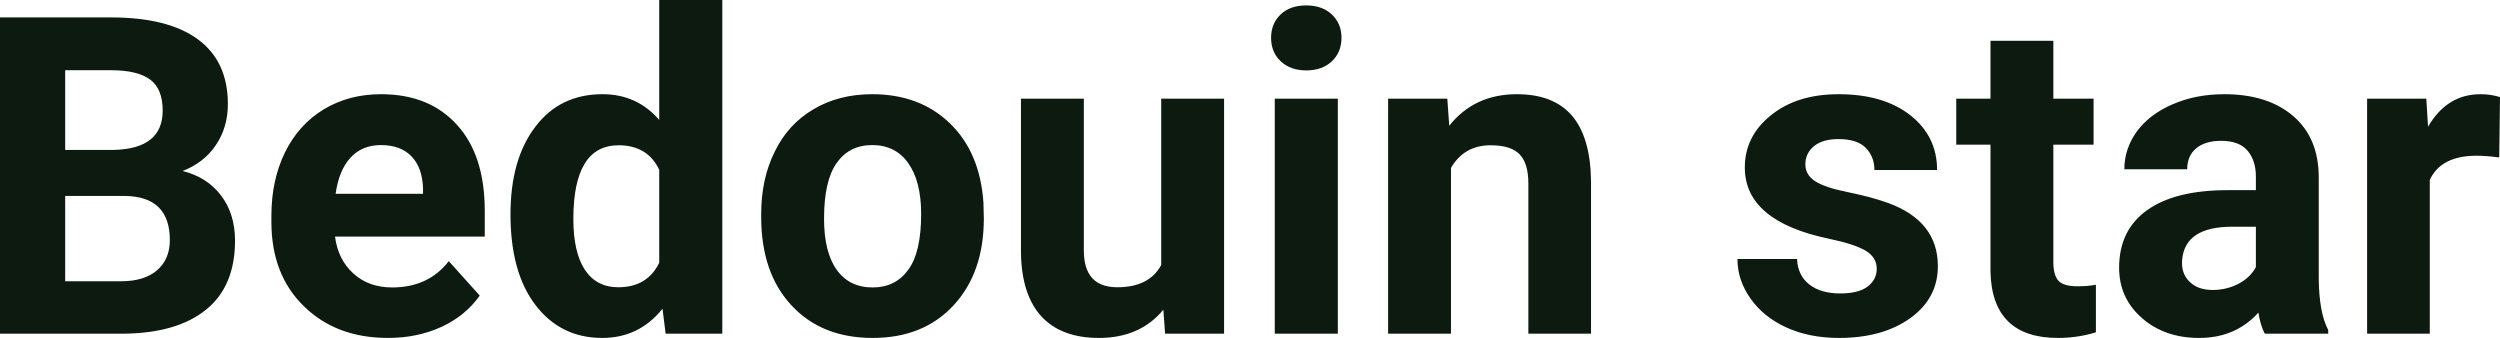 <?xml version="1.0" encoding="UTF-8" standalone="yes"?>
<svg xmlns="http://www.w3.org/2000/svg" width="100%" height="100%" viewBox="0 0 129.24 17.475" fill="#0D1A10">
  <path d="M6.36 17.25L0 17.25L0 0.90L5.73 0.90Q8.70 0.90 10.24 2.04Q11.78 3.18 11.78 5.38L11.78 5.38Q11.78 6.58 11.16 7.50Q10.55 8.41 9.44 8.84L9.44 8.84Q10.70 9.15 11.43 10.11Q12.15 11.06 12.15 12.44L12.15 12.44Q12.15 14.80 10.65 16.01Q9.14 17.23 6.36 17.25L6.36 17.25ZM6.46 10.13L3.37 10.13L3.37 14.54L6.26 14.54Q7.45 14.54 8.11 13.98Q8.78 13.41 8.78 12.41L8.78 12.41Q8.78 10.16 6.46 10.13L6.46 10.13ZM3.37 3.63L3.37 7.75L5.86 7.75Q8.41 7.70 8.41 5.72L8.41 5.72Q8.41 4.60 7.77 4.12Q7.12 3.63 5.73 3.63L5.73 3.63L3.37 3.63ZM20.06 17.47L20.06 17.47Q17.38 17.47 15.71 15.83Q14.03 14.20 14.03 11.47L14.03 11.47L14.03 11.15Q14.03 9.32 14.73 7.88Q15.44 6.44 16.74 5.65Q18.04 4.87 19.70 4.87L19.70 4.87Q22.19 4.87 23.62 6.45Q25.06 8.02 25.06 10.90L25.06 10.90L25.06 12.23L17.32 12.23Q17.47 13.42 18.27 14.14Q19.06 14.86 20.27 14.86L20.27 14.86Q22.15 14.86 23.20 13.50L23.20 13.50L24.80 15.28Q24.07 16.32 22.82 16.90Q21.57 17.47 20.06 17.47ZM19.69 7.50L19.69 7.50Q18.72 7.50 18.12 8.15Q17.52 8.80 17.35 10.02L17.35 10.02L21.87 10.02L21.87 9.76Q21.84 8.68 21.28 8.09Q20.72 7.50 19.69 7.50ZM26.39 11.08L26.39 11.08Q26.39 8.24 27.67 6.56Q28.94 4.87 31.15 4.87L31.15 4.87Q32.93 4.87 34.08 6.20L34.08 6.20L34.08 0L37.34 0L37.34 17.25L34.41 17.25L34.25 15.96Q33.04 17.47 31.13 17.47L31.13 17.47Q28.99 17.47 27.69 15.78Q26.39 14.09 26.39 11.08ZM29.64 11.32L29.64 11.32Q29.64 13.03 30.23 13.94Q30.83 14.85 31.96 14.85L31.96 14.85Q33.47 14.85 34.08 13.58L34.08 13.58L34.08 8.78Q33.48 7.51 31.98 7.51L31.98 7.51Q29.64 7.51 29.64 11.32ZM39.35 11.21L39.35 11.06Q39.35 9.25 40.05 7.84Q40.74 6.42 42.05 5.65Q43.36 4.87 45.09 4.87L45.09 4.87Q47.55 4.87 49.11 6.38Q50.66 7.88 50.84 10.47L50.84 10.47L50.86 11.30Q50.86 14.09 49.30 15.78Q47.74 17.47 45.11 17.47Q42.48 17.47 40.92 15.79Q39.35 14.11 39.35 11.21L39.35 11.21ZM42.60 11.30L42.60 11.30Q42.60 13.03 43.25 13.94Q43.90 14.86 45.11 14.86L45.11 14.86Q46.29 14.86 46.95 13.95Q47.62 13.05 47.62 11.06L47.62 11.06Q47.62 9.37 46.95 8.43Q46.29 7.50 45.09 7.50L45.09 7.50Q43.90 7.50 43.25 8.43Q42.60 9.35 42.60 11.30ZM60.23 17.25L60.14 16.01Q58.94 17.47 56.81 17.47L56.81 17.47Q54.86 17.47 53.83 16.35Q52.81 15.23 52.78 13.06L52.78 13.06L52.78 5.10L56.03 5.10L56.03 12.95Q56.03 14.85 57.76 14.85L57.76 14.85Q59.41 14.85 60.03 13.70L60.03 13.70L60.03 5.10L63.28 5.10L63.28 17.25L60.23 17.25ZM69.16 5.10L69.16 17.25L65.90 17.25L65.90 5.10L69.16 5.10ZM65.71 1.95L65.71 1.95Q65.71 1.22 66.20 0.75Q66.69 0.28 67.53 0.28L67.53 0.28Q68.36 0.28 68.85 0.75Q69.35 1.22 69.35 1.95L69.35 1.95Q69.35 2.70 68.85 3.17Q68.35 3.64 67.53 3.64Q66.71 3.64 66.21 3.17Q65.71 2.70 65.71 1.95ZM71.76 5.10L74.82 5.10L74.92 6.50Q76.22 4.87 78.41 4.87L78.41 4.87Q80.34 4.87 81.29 6.01Q82.23 7.14 82.25 9.40L82.25 9.40L82.25 17.25L79.01 17.25L79.01 9.48Q79.01 8.45 78.56 7.98Q78.11 7.51 77.06 7.51L77.06 7.51Q75.69 7.51 75.01 8.68L75.01 8.68L75.01 17.25L71.76 17.25L71.76 5.10ZM97.02 13.89L97.02 13.89Q97.02 13.30 96.43 12.95Q95.84 12.61 94.54 12.34L94.54 12.34Q90.20 11.43 90.20 8.66L90.20 8.66Q90.20 7.04 91.55 5.96Q92.89 4.87 95.05 4.87L95.05 4.87Q97.37 4.87 98.76 5.96Q100.14 7.05 100.14 8.79L100.14 8.79L96.90 8.79Q96.90 8.10 96.45 7.64Q96.00 7.19 95.04 7.19L95.04 7.19Q94.22 7.19 93.77 7.56Q93.33 7.93 93.33 8.50L93.33 8.50Q93.33 9.04 93.84 9.37Q94.35 9.70 95.56 9.94Q96.77 10.19 97.60 10.49L97.60 10.49Q100.18 11.43 100.18 13.76L100.18 13.76Q100.18 15.42 98.75 16.45Q97.32 17.47 95.07 17.47L95.07 17.47Q93.54 17.47 92.35 16.93Q91.17 16.39 90.50 15.44Q89.82 14.49 89.82 13.39L89.82 13.39L92.90 13.39Q92.94 14.25 93.54 14.71Q94.13 15.17 95.13 15.17L95.13 15.17Q96.07 15.17 96.54 14.82Q97.02 14.46 97.02 13.89ZM102.90 2.11L106.15 2.11L106.15 5.10L108.23 5.10L108.23 7.48L106.15 7.48L106.15 13.54Q106.15 14.22 106.41 14.51Q106.67 14.80 107.40 14.80L107.40 14.80Q107.94 14.80 108.35 14.72L108.35 14.72L108.35 17.18Q107.40 17.47 106.39 17.47L106.39 17.47Q102.97 17.47 102.90 14.03L102.90 14.03L102.90 7.48L101.13 7.48L101.13 5.10L102.90 5.10L102.90 2.11ZM120.36 17.25L117.08 17.25Q116.85 16.81 116.75 16.16L116.75 16.16Q115.57 17.47 113.69 17.47L113.69 17.47Q111.90 17.47 110.73 16.44Q109.55 15.41 109.55 13.84L109.55 13.84Q109.55 11.90 110.99 10.87Q112.42 9.84 115.12 9.83L115.12 9.83L116.62 9.83L116.62 9.13Q116.62 8.29 116.18 7.78Q115.75 7.28 114.82 7.28L114.82 7.28Q114.00 7.28 113.53 7.67Q113.07 8.06 113.07 8.75L113.07 8.75L109.82 8.75Q109.82 7.69 110.47 6.79Q111.13 5.90 112.32 5.39Q113.51 4.87 114.99 4.87L114.99 4.87Q117.23 4.87 118.55 6.00Q119.87 7.13 119.87 9.18L119.87 9.18L119.87 14.44Q119.89 16.17 120.36 17.06L120.36 17.06L120.36 17.25ZM114.39 14.99L114.39 14.99Q115.11 14.99 115.72 14.67Q116.33 14.35 116.62 13.81L116.62 13.81L116.62 11.72L115.40 11.72Q112.97 11.72 112.81 13.41L112.81 13.41L112.80 13.60Q112.80 14.21 113.23 14.60Q113.65 14.99 114.39 14.99ZM129.24 5.02L129.20 8.14Q128.53 8.05 128.03 8.05L128.03 8.05Q126.19 8.05 125.61 9.30L125.61 9.30L125.61 17.25L122.37 17.25L122.37 5.10L125.43 5.10L125.52 6.55Q126.50 4.87 128.23 4.87L128.23 4.87Q128.77 4.87 129.24 5.02L129.24 5.02Z" preserveAspectRatio="none"/>
</svg>